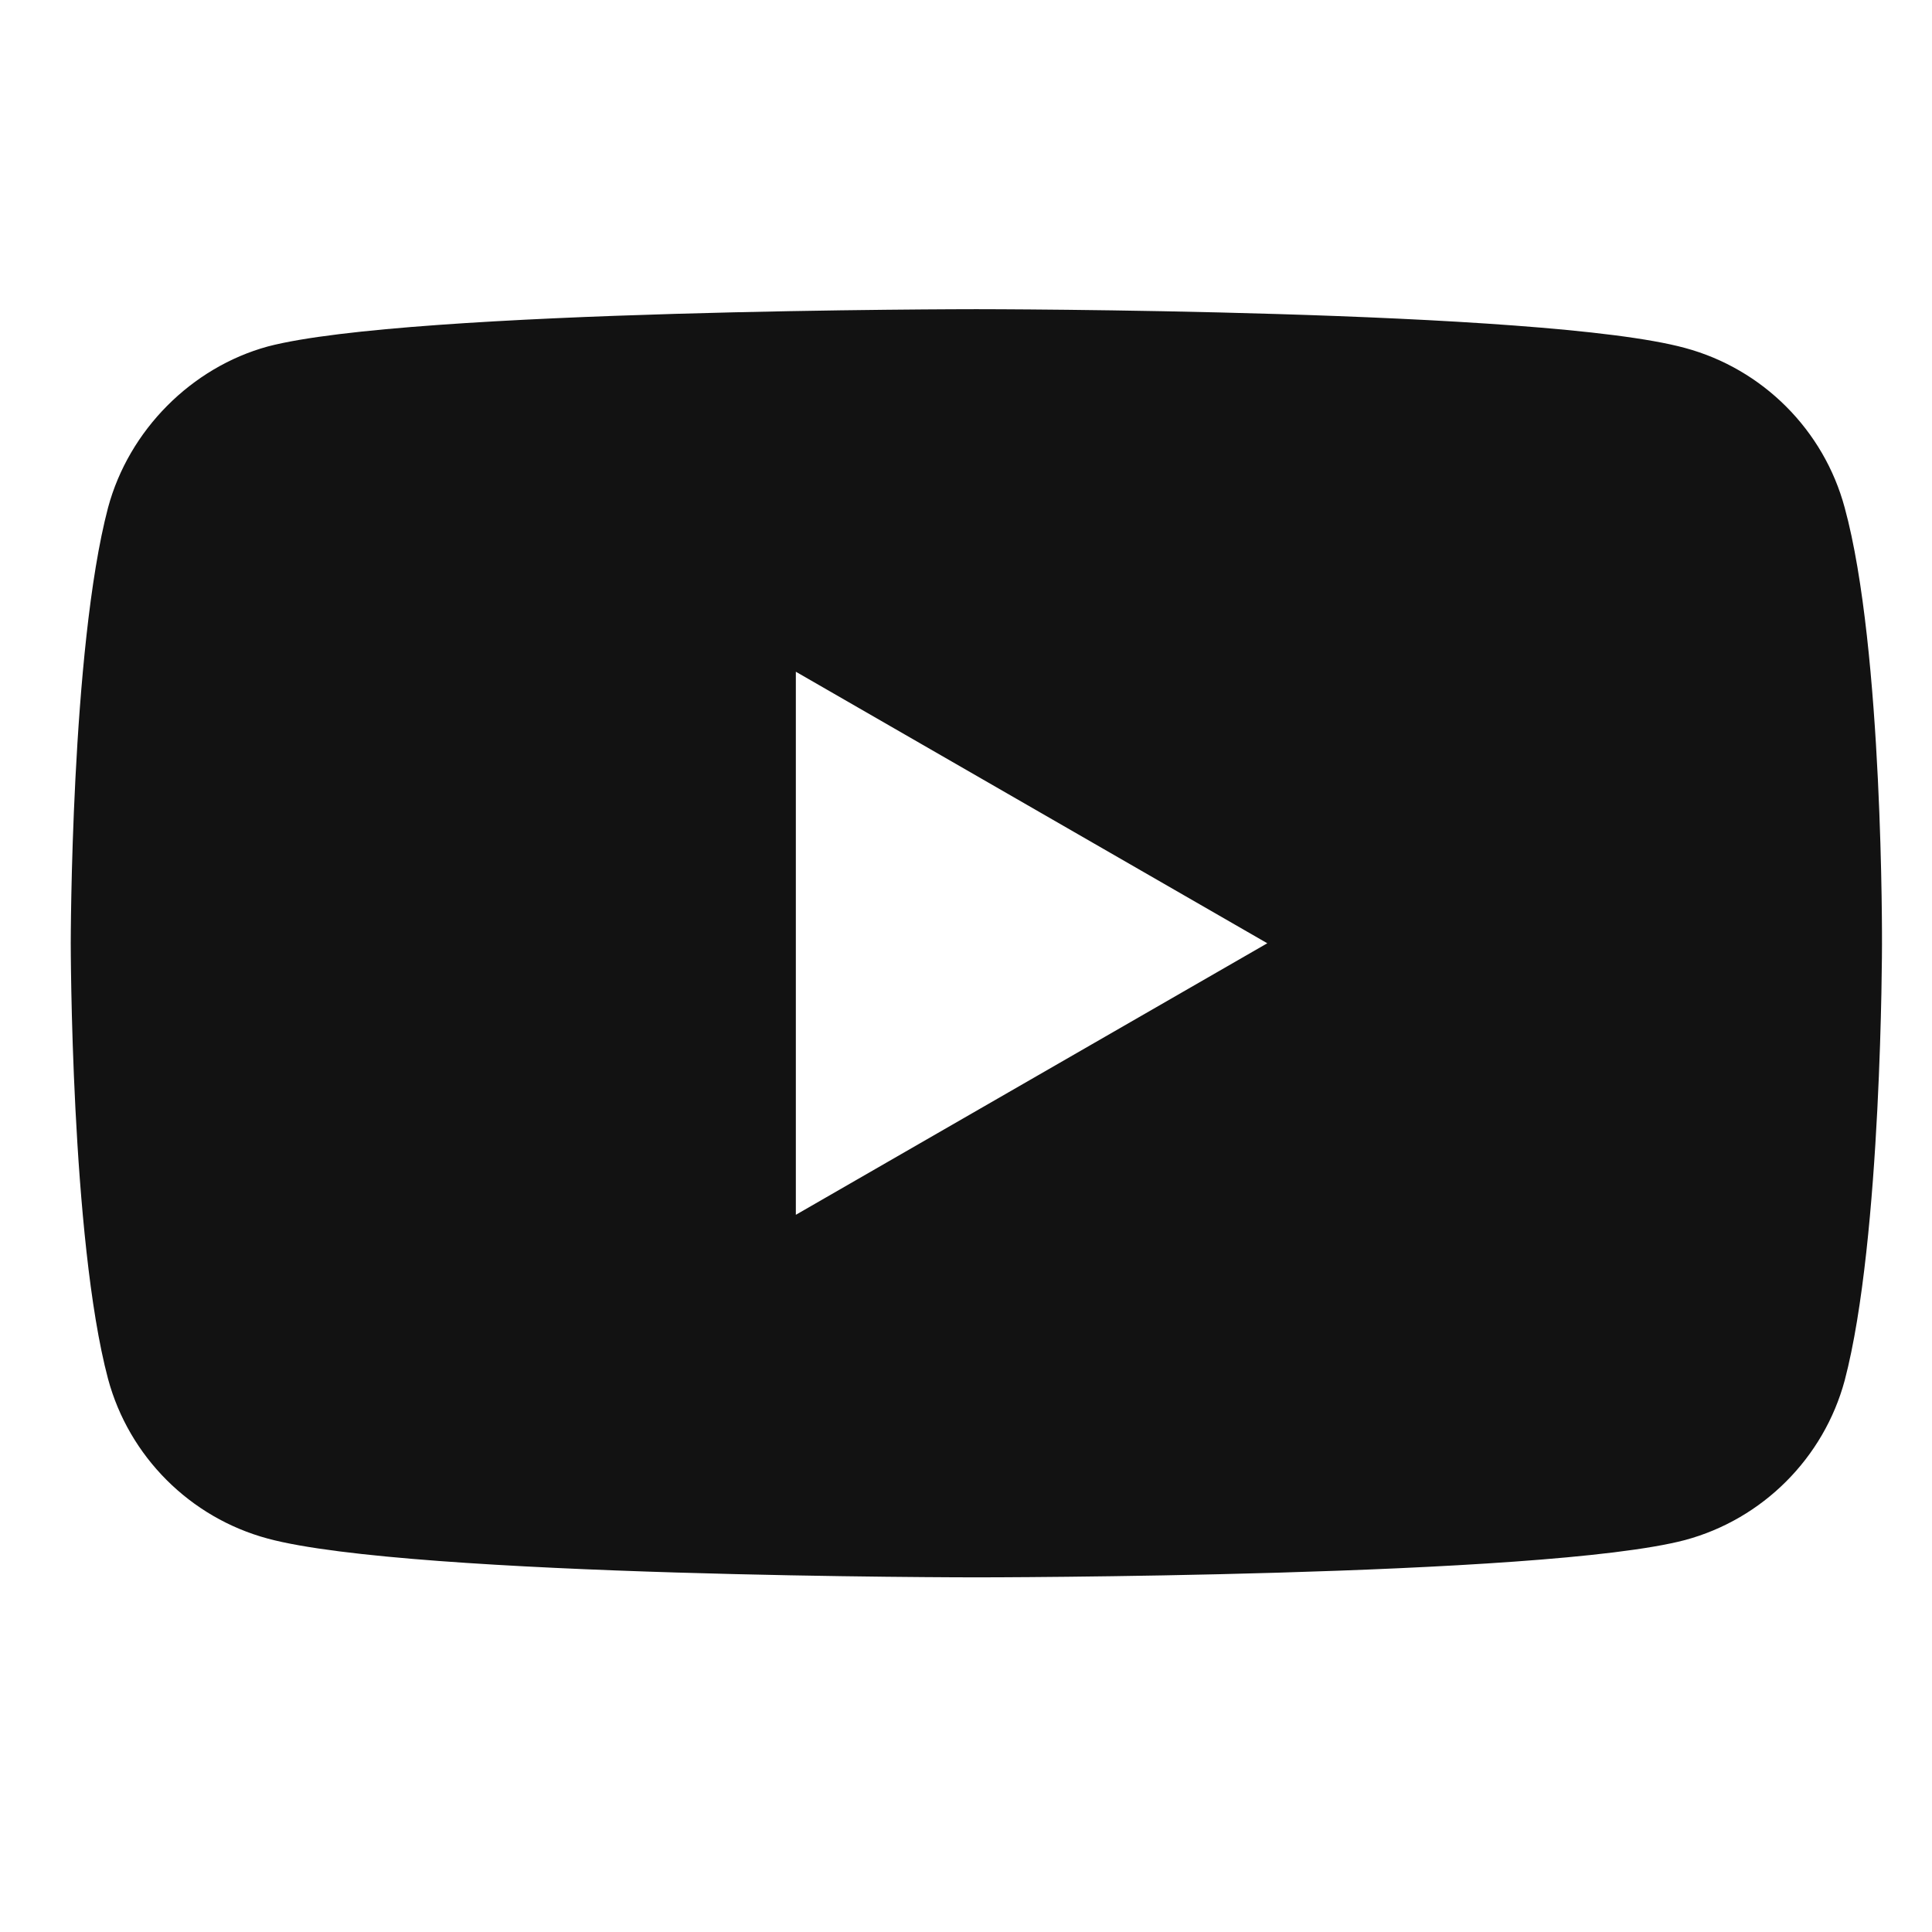 <?xml version="1.0" encoding="utf-8"?><svg xmlns="http://www.w3.org/2000/svg" width="512" height="512" viewBox="0 0 682.667 682"><path xmlns="http://www.w3.org/2000/svg" d="M651.813 179.035c-7.375-27.418-28.993-49.031-56.407-56.414-50.082-13.703-250.414-13.703-250.414-13.703s-200.324 0-250.406 13.184c-26.887 7.375-49.031 29.52-56.406 56.933C25 229.113 25 332.97 25 332.97s0 104.379 13.18 153.933c7.382 27.414 28.992 49.028 56.41 56.41C145.195 557.02 345 557.02 345 557.02s200.324 0 250.406-13.184c27.418-7.379 49.032-28.992 56.414-56.406 13.176-50.082 13.176-153.934 13.176-153.934s.527-104.383-13.183-154.46zM281.21 428.915V237.022l166.586 95.946zm0 0" fill="#121212" data-original="#000000"/></svg>